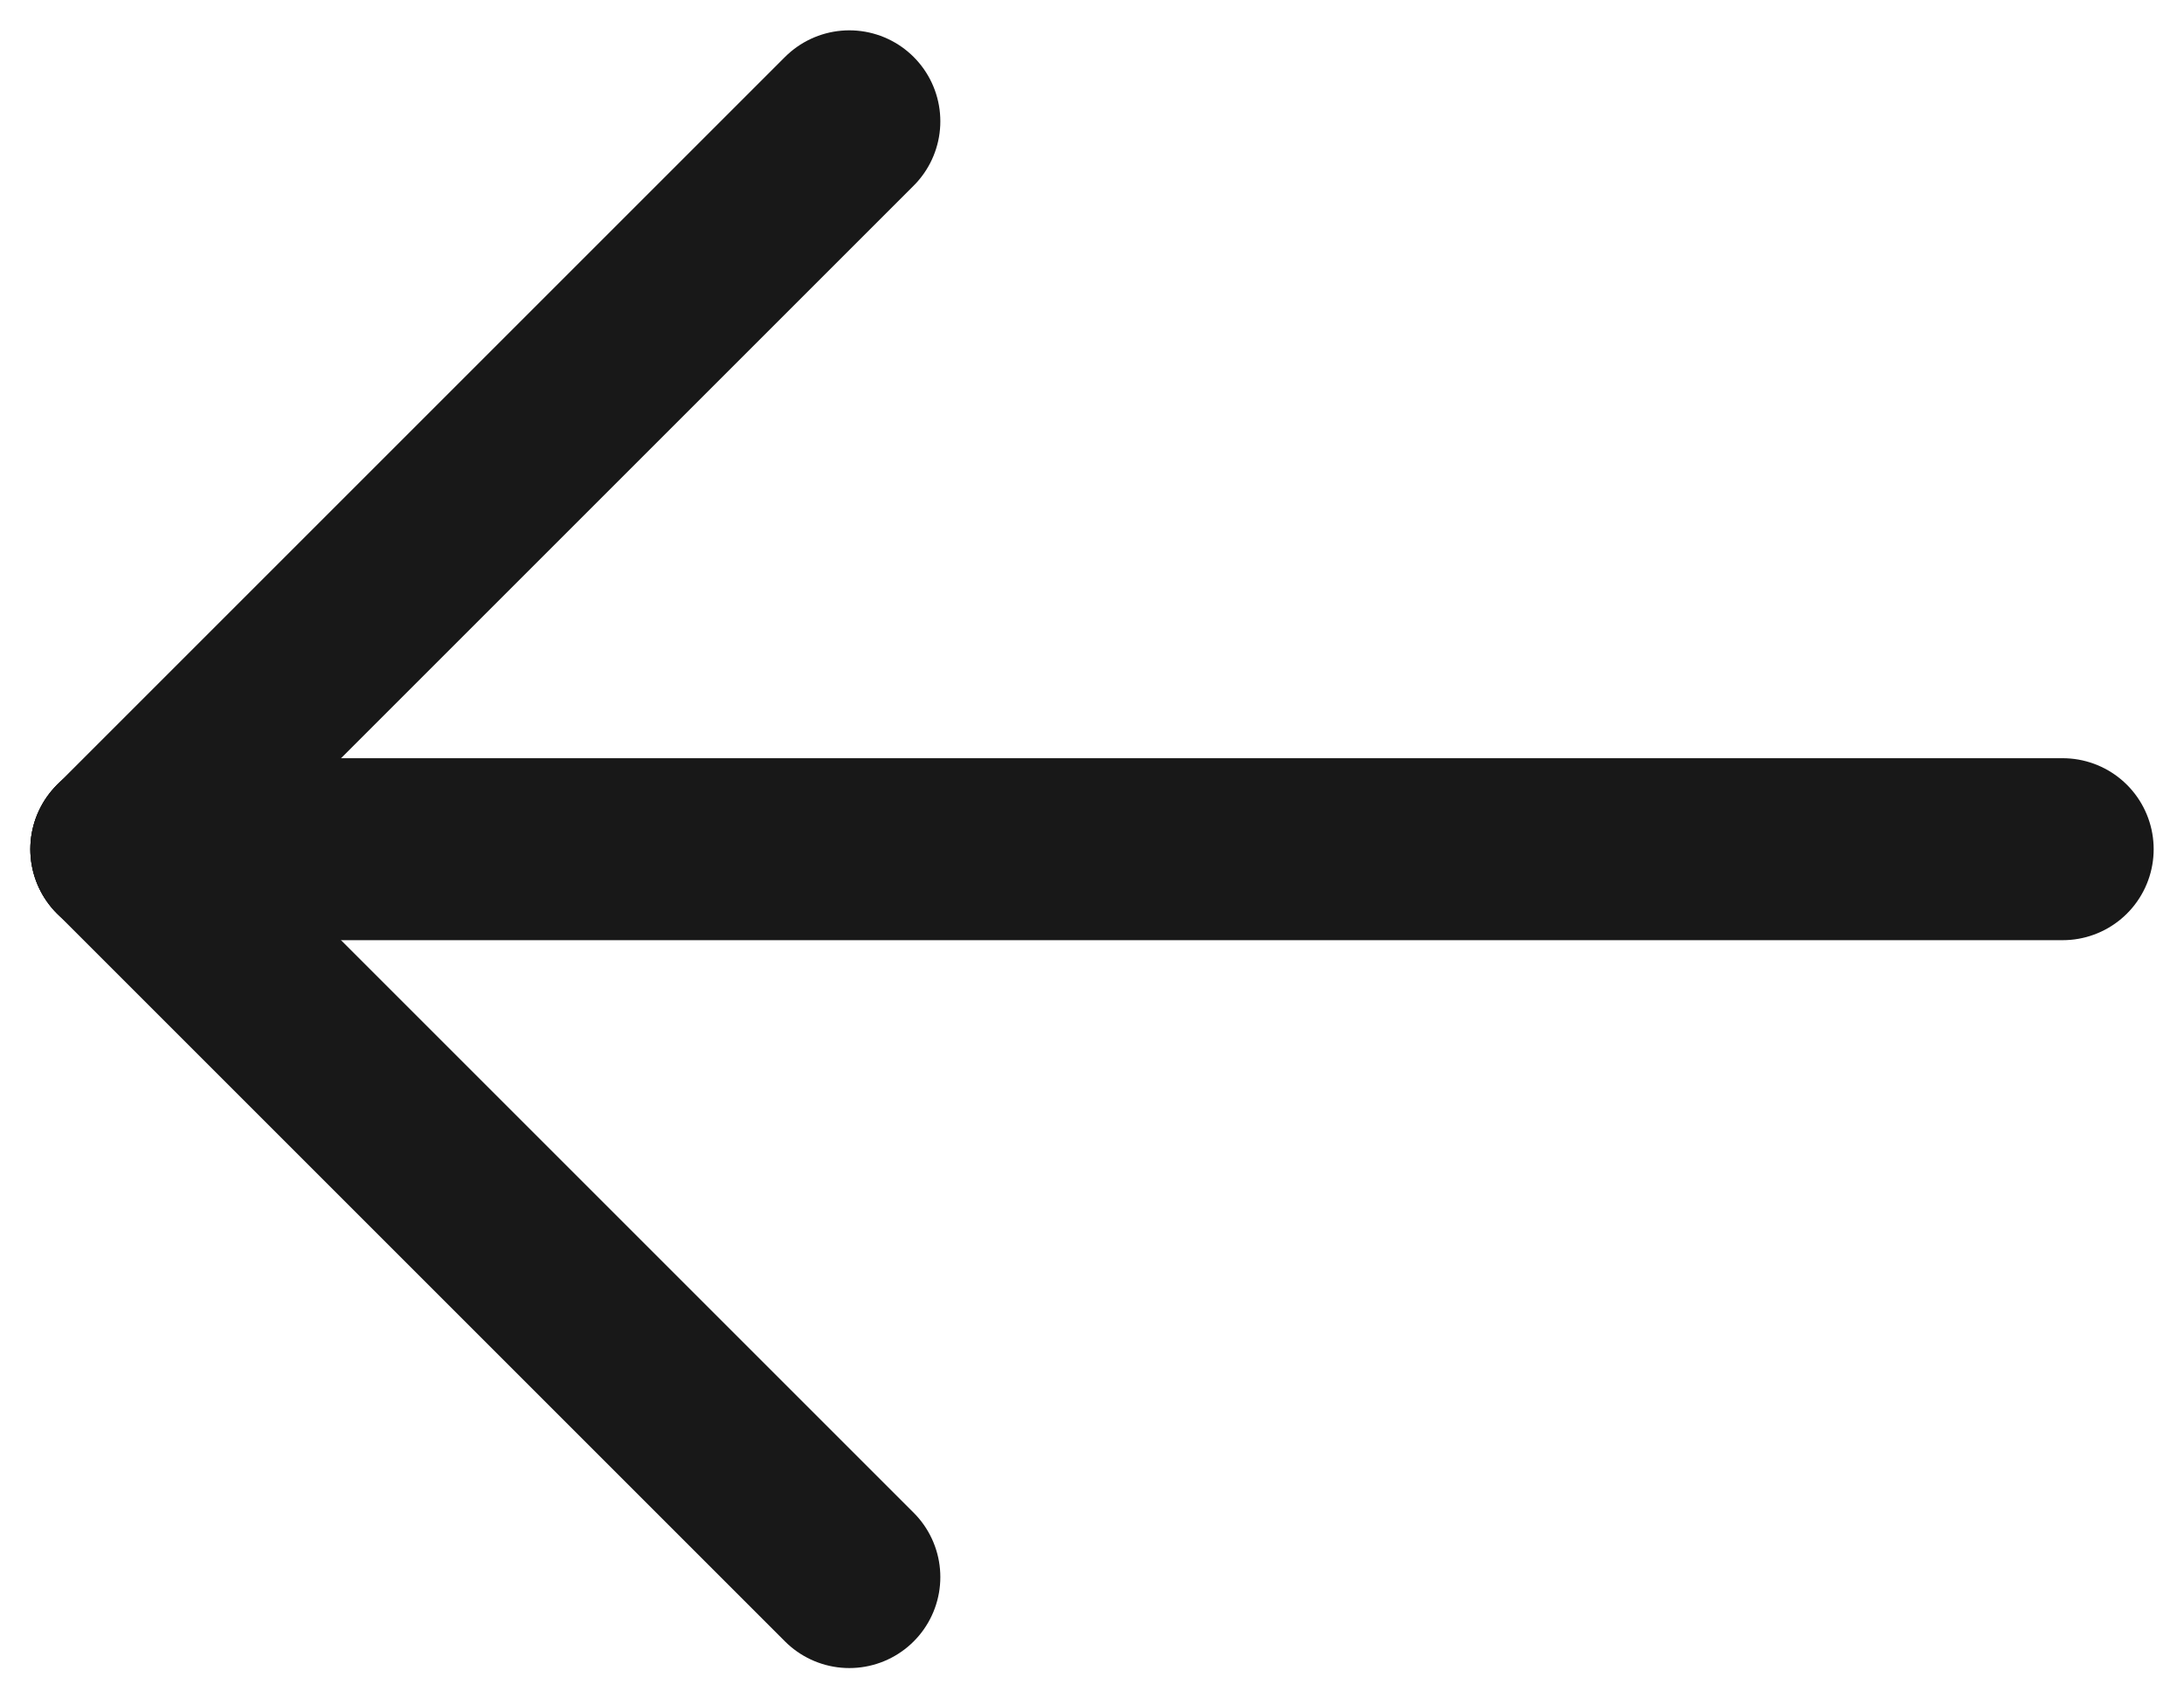 <svg width="18" height="14" viewBox="0 0 18 14" fill="none" xmlns="http://www.w3.org/2000/svg">
<path d="M1 7H17" stroke="#181818" stroke-width="1.5" stroke-linecap="round" stroke-linejoin="round"/>
<path d="M1 7L7 13" stroke="#181818" stroke-width="1.5" stroke-linecap="round" stroke-linejoin="round"/>
<path d="M1 7L7 1" stroke="#181818" stroke-width="1.5" stroke-linecap="round" stroke-linejoin="round"/>
</svg>
